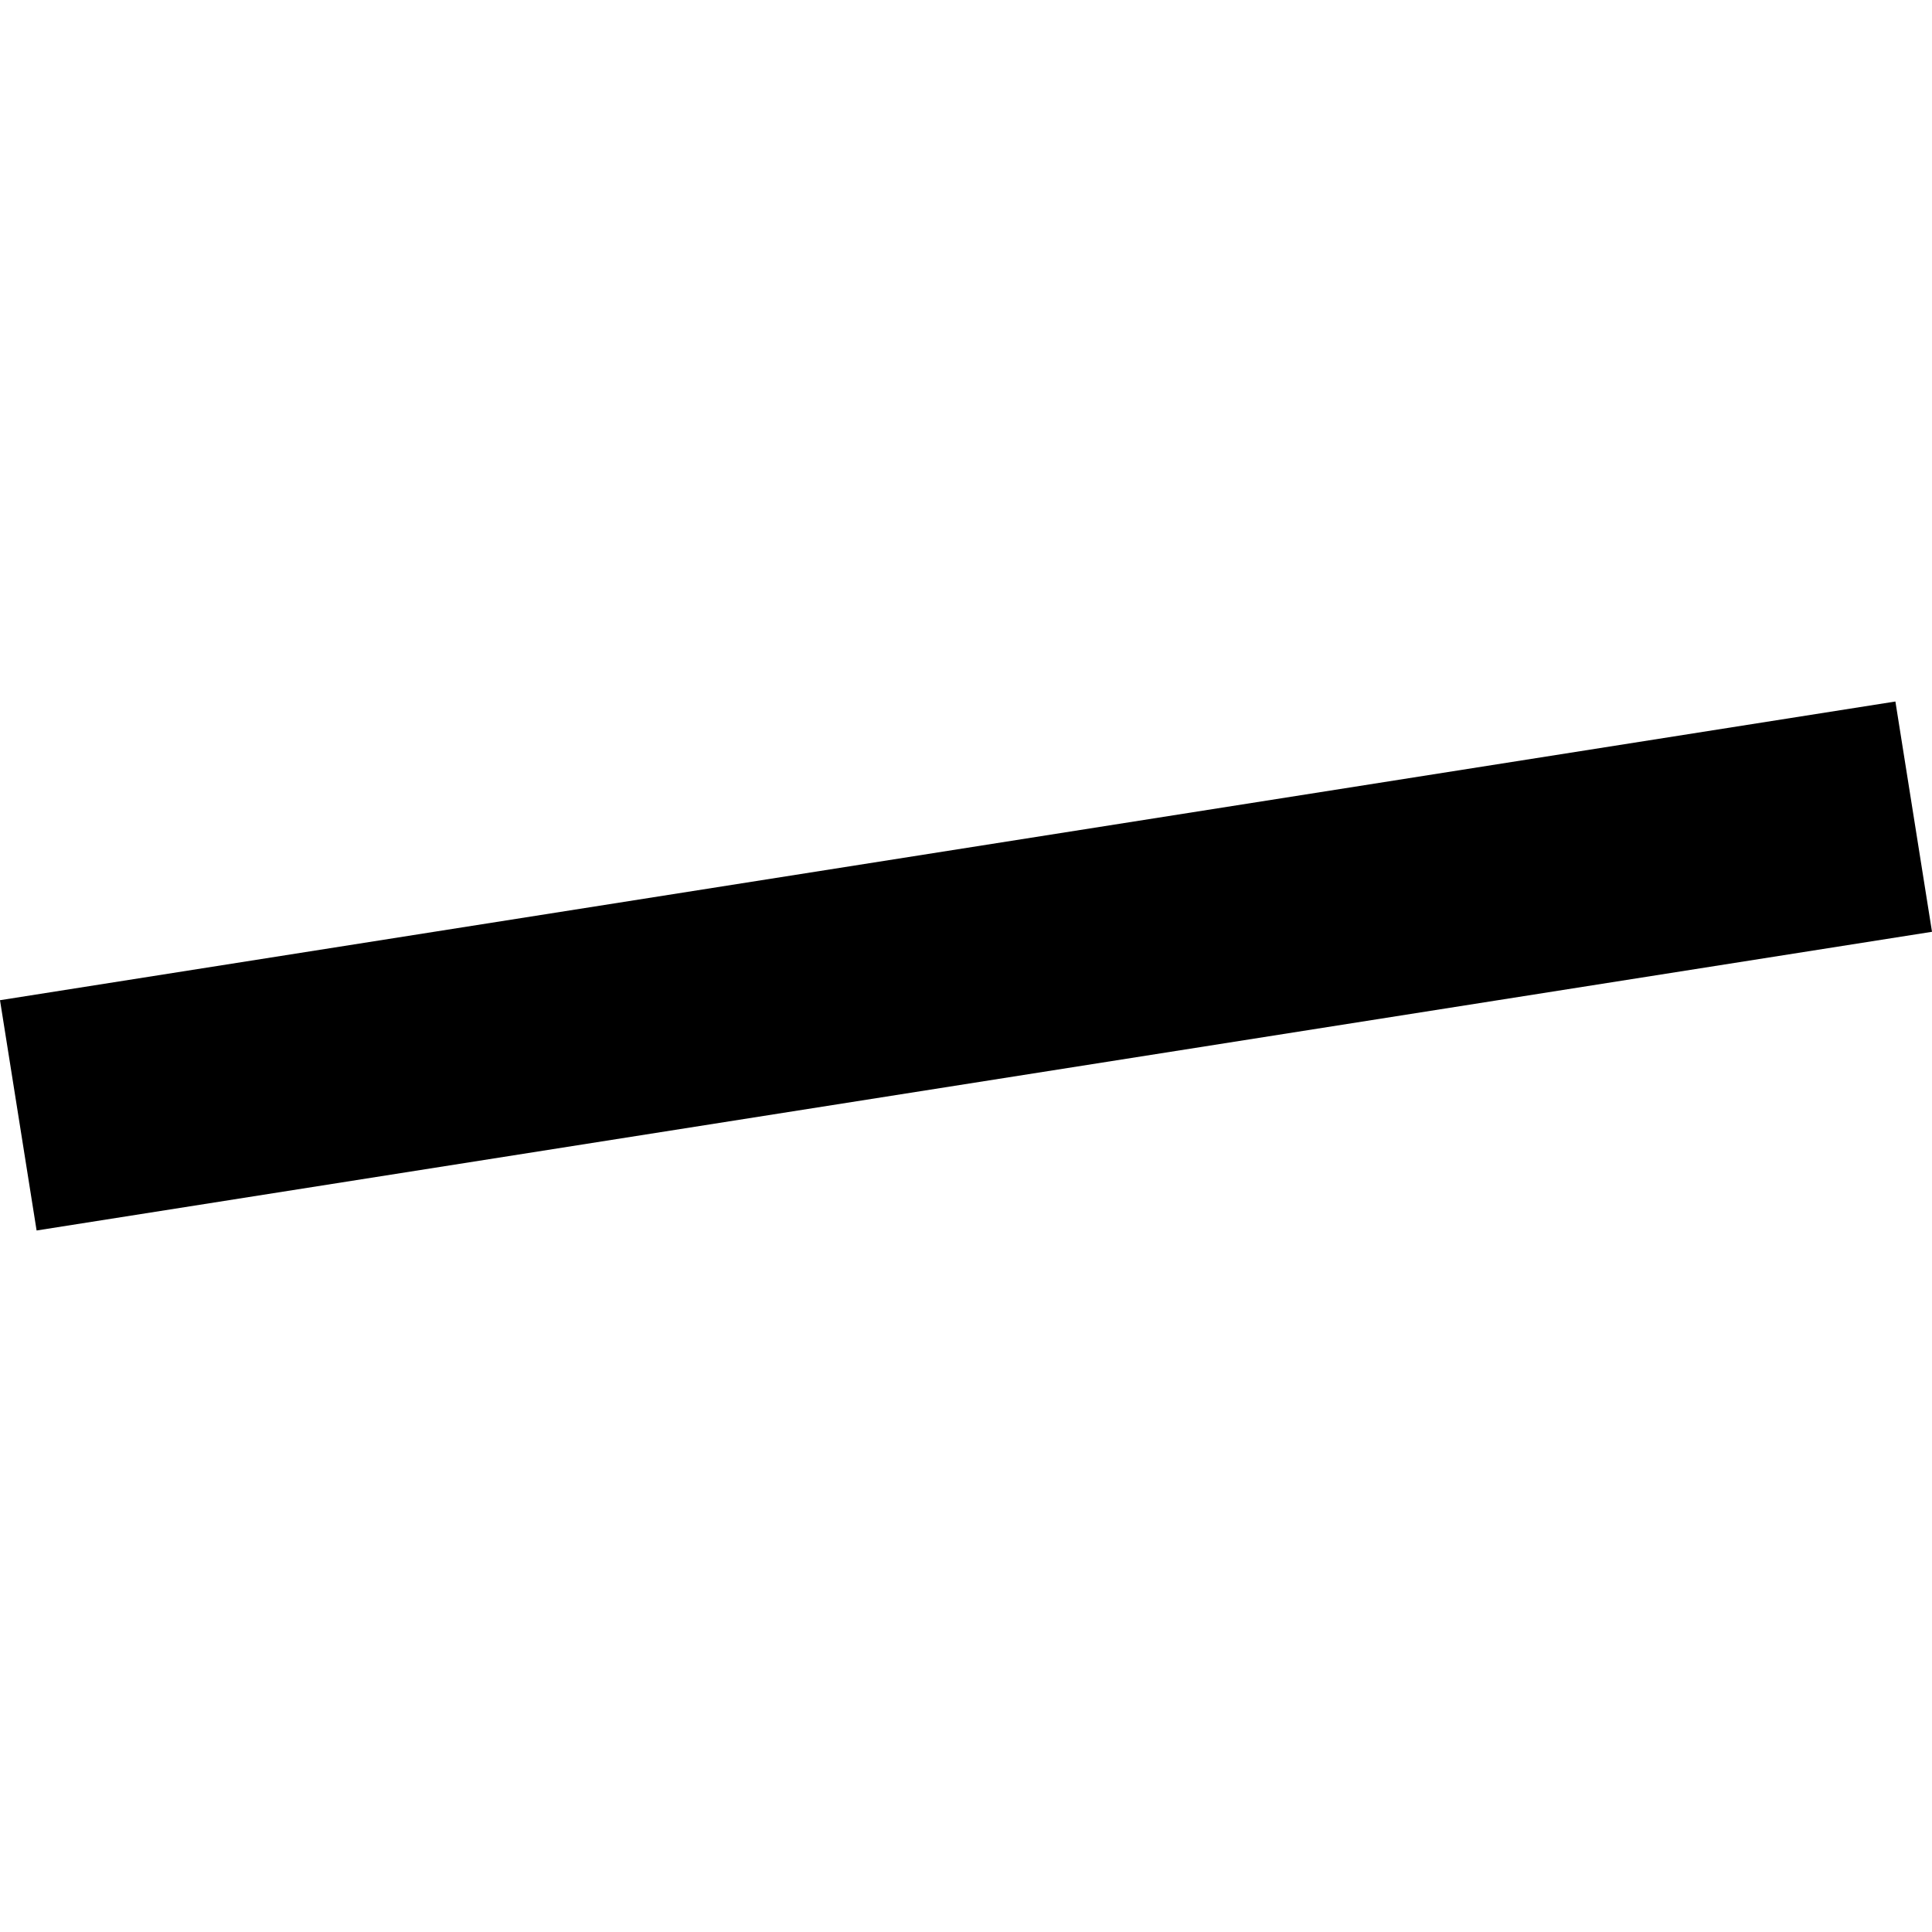 <?xml version="1.0" encoding="utf-8" standalone="no"?>
<!DOCTYPE svg PUBLIC "-//W3C//DTD SVG 1.1//EN"
  "http://www.w3.org/Graphics/SVG/1.1/DTD/svg11.dtd">
<!-- Created with matplotlib (https://matplotlib.org/) -->
<svg height="288pt" version="1.1" viewBox="0 0 288 288" width="288pt" xmlns="http://www.w3.org/2000/svg" xmlns:xlink="http://www.w3.org/1999/xlink">
 <defs>
  <style type="text/css">
*{stroke-linecap:butt;stroke-linejoin:round;}
  </style>
 </defs>
 <g id="figure_1">
  <g id="patch_1">
   <path d="M 0 288 
L 288 288 
L 288 0 
L 0 0 
z
" style="fill:none;opacity:0;"/>
  </g>
  <g id="axes_1">
   <g id="PatchCollection_1">
    <path clip-path="url(#p936d0dd690)" d="M 5.456 183.427 
L 0 149.099 
L 282.544 104.573 
L 288 138.901 
L 5.456 183.427 
"/>
   </g>
  </g>
 </g>
 <defs>
  <clipPath id="p936d0dd690">
   <rect height="78.854" width="288" x="0" y="104.573"/>
  </clipPath>
 </defs>
</svg>
